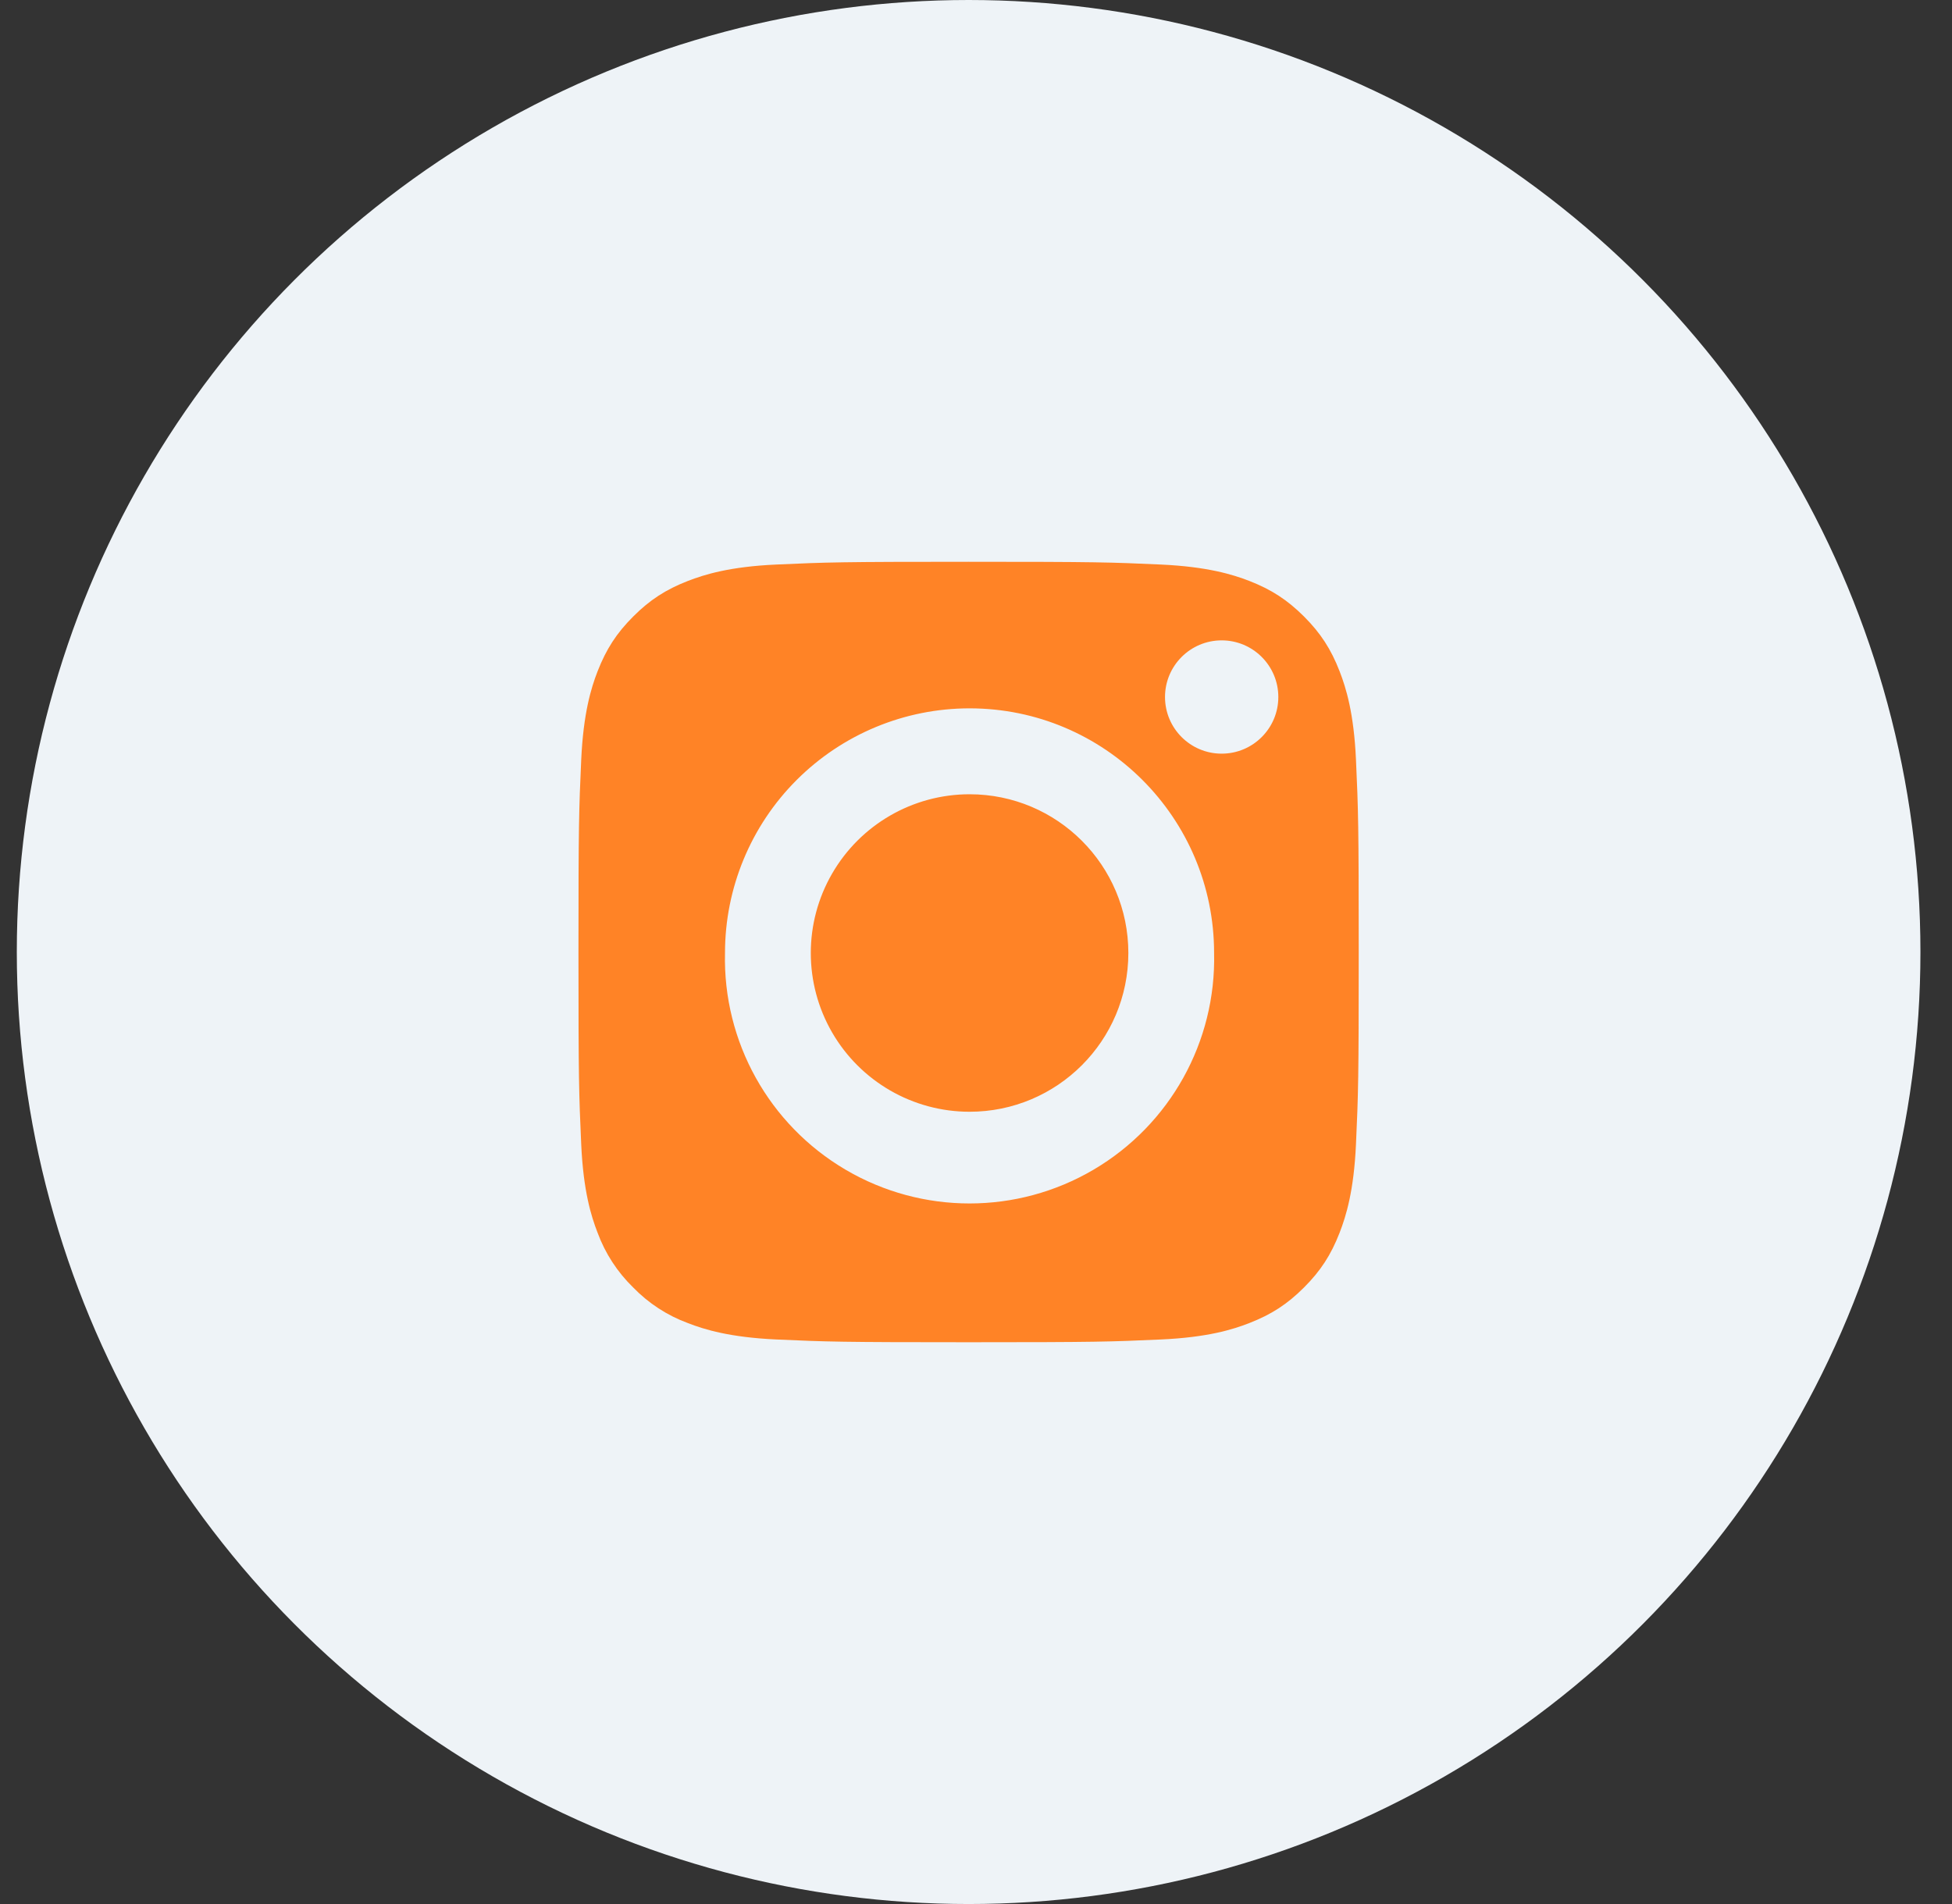 <?xml version="1.0" encoding="UTF-8"?>
<svg width="41px" height="40px" viewBox="0 0 41 40" version="1.1" xmlns="http://www.w3.org/2000/svg" xmlns:xlink="http://www.w3.org/1999/xlink">
    <rect x="0" y="0" width="41" height="40" fill="#333333" stroke="none"/>
    <title>icon-social-insta</title>
    <g id="Symbols" stroke="none" stroke-width="1" fill="none" fill-rule="evenodd">
        <g id="ФУТЕР" transform="translate(-1030, -69)" fill-rule="nonzero">
            <g id="icon-social-insta" transform="translate(1030.353, 69)">
                <ellipse id="Oval" fill="#EEF3F7" cx="19.992" cy="20" rx="19.992" ry="20"></ellipse>
                <path d="M19.992,11.802 C22.661,11.802 22.977,11.812 24.031,11.86 C25.005,11.905 25.535,12.068 25.887,12.204 C26.353,12.386 26.687,12.603 27.037,12.952 C27.386,13.302 27.603,13.636 27.784,14.102 C27.921,14.455 28.084,14.984 28.128,15.959 C28.176,17.014 28.186,17.329 28.186,20 C28.186,22.67 28.176,22.986 28.128,24.04 C28.084,25.016 27.921,25.545 27.784,25.898 C27.603,26.364 27.386,26.698 27.036,27.048 C26.686,27.398 26.353,27.614 25.886,27.796 C25.535,27.933 25.006,28.096 24.031,28.14 C22.977,28.188 22.661,28.198 19.991,28.198 C17.322,28.198 17.006,28.188 15.952,28.14 C14.978,28.095 14.449,27.933 14.096,27.796 C13.662,27.636 13.269,27.38 12.947,27.048 C12.615,26.725 12.359,26.332 12.199,25.898 C12.062,25.545 11.899,25.016 11.855,24.041 C11.807,22.986 11.797,22.671 11.797,20 C11.797,17.33 11.807,17.014 11.855,15.96 C11.9,14.984 12.062,14.455 12.199,14.102 C12.381,13.636 12.597,13.302 12.947,12.952 C13.297,12.602 13.63,12.386 14.097,12.204 C14.449,12.068 14.977,11.904 15.952,11.86 C17.006,11.812 17.322,11.802 19.992,11.802 L19.992,11.802 Z M20.012,14.881 C18.649,14.881 17.343,15.423 16.379,16.387 C15.416,17.35 14.875,18.657 14.875,20.02 C14.83,21.885 15.799,23.627 17.407,24.573 C19.015,25.519 21.008,25.519 22.616,24.573 C24.224,23.627 25.193,21.885 25.148,20.02 C25.148,17.182 22.848,14.881 20.011,14.881 L20.012,14.881 Z M20.012,23.356 C18.821,23.356 17.72,22.72 17.124,21.689 C16.528,20.657 16.528,19.385 17.124,18.354 C17.72,17.322 18.821,16.686 20.012,16.686 C21.854,16.686 23.347,18.179 23.347,20.021 C23.347,21.863 21.854,23.356 20.012,23.356 L20.012,23.356 Z M26.497,14.643 C26.497,13.986 25.964,13.453 25.307,13.453 C24.65,13.453 24.117,13.986 24.117,14.643 C24.117,15.3 24.65,15.833 25.307,15.833 C25.964,15.833 26.497,15.3 26.497,14.643 Z" id="Shape" fill="#FF8326"></path>
            </g>
        </g>
    </g>
</svg>